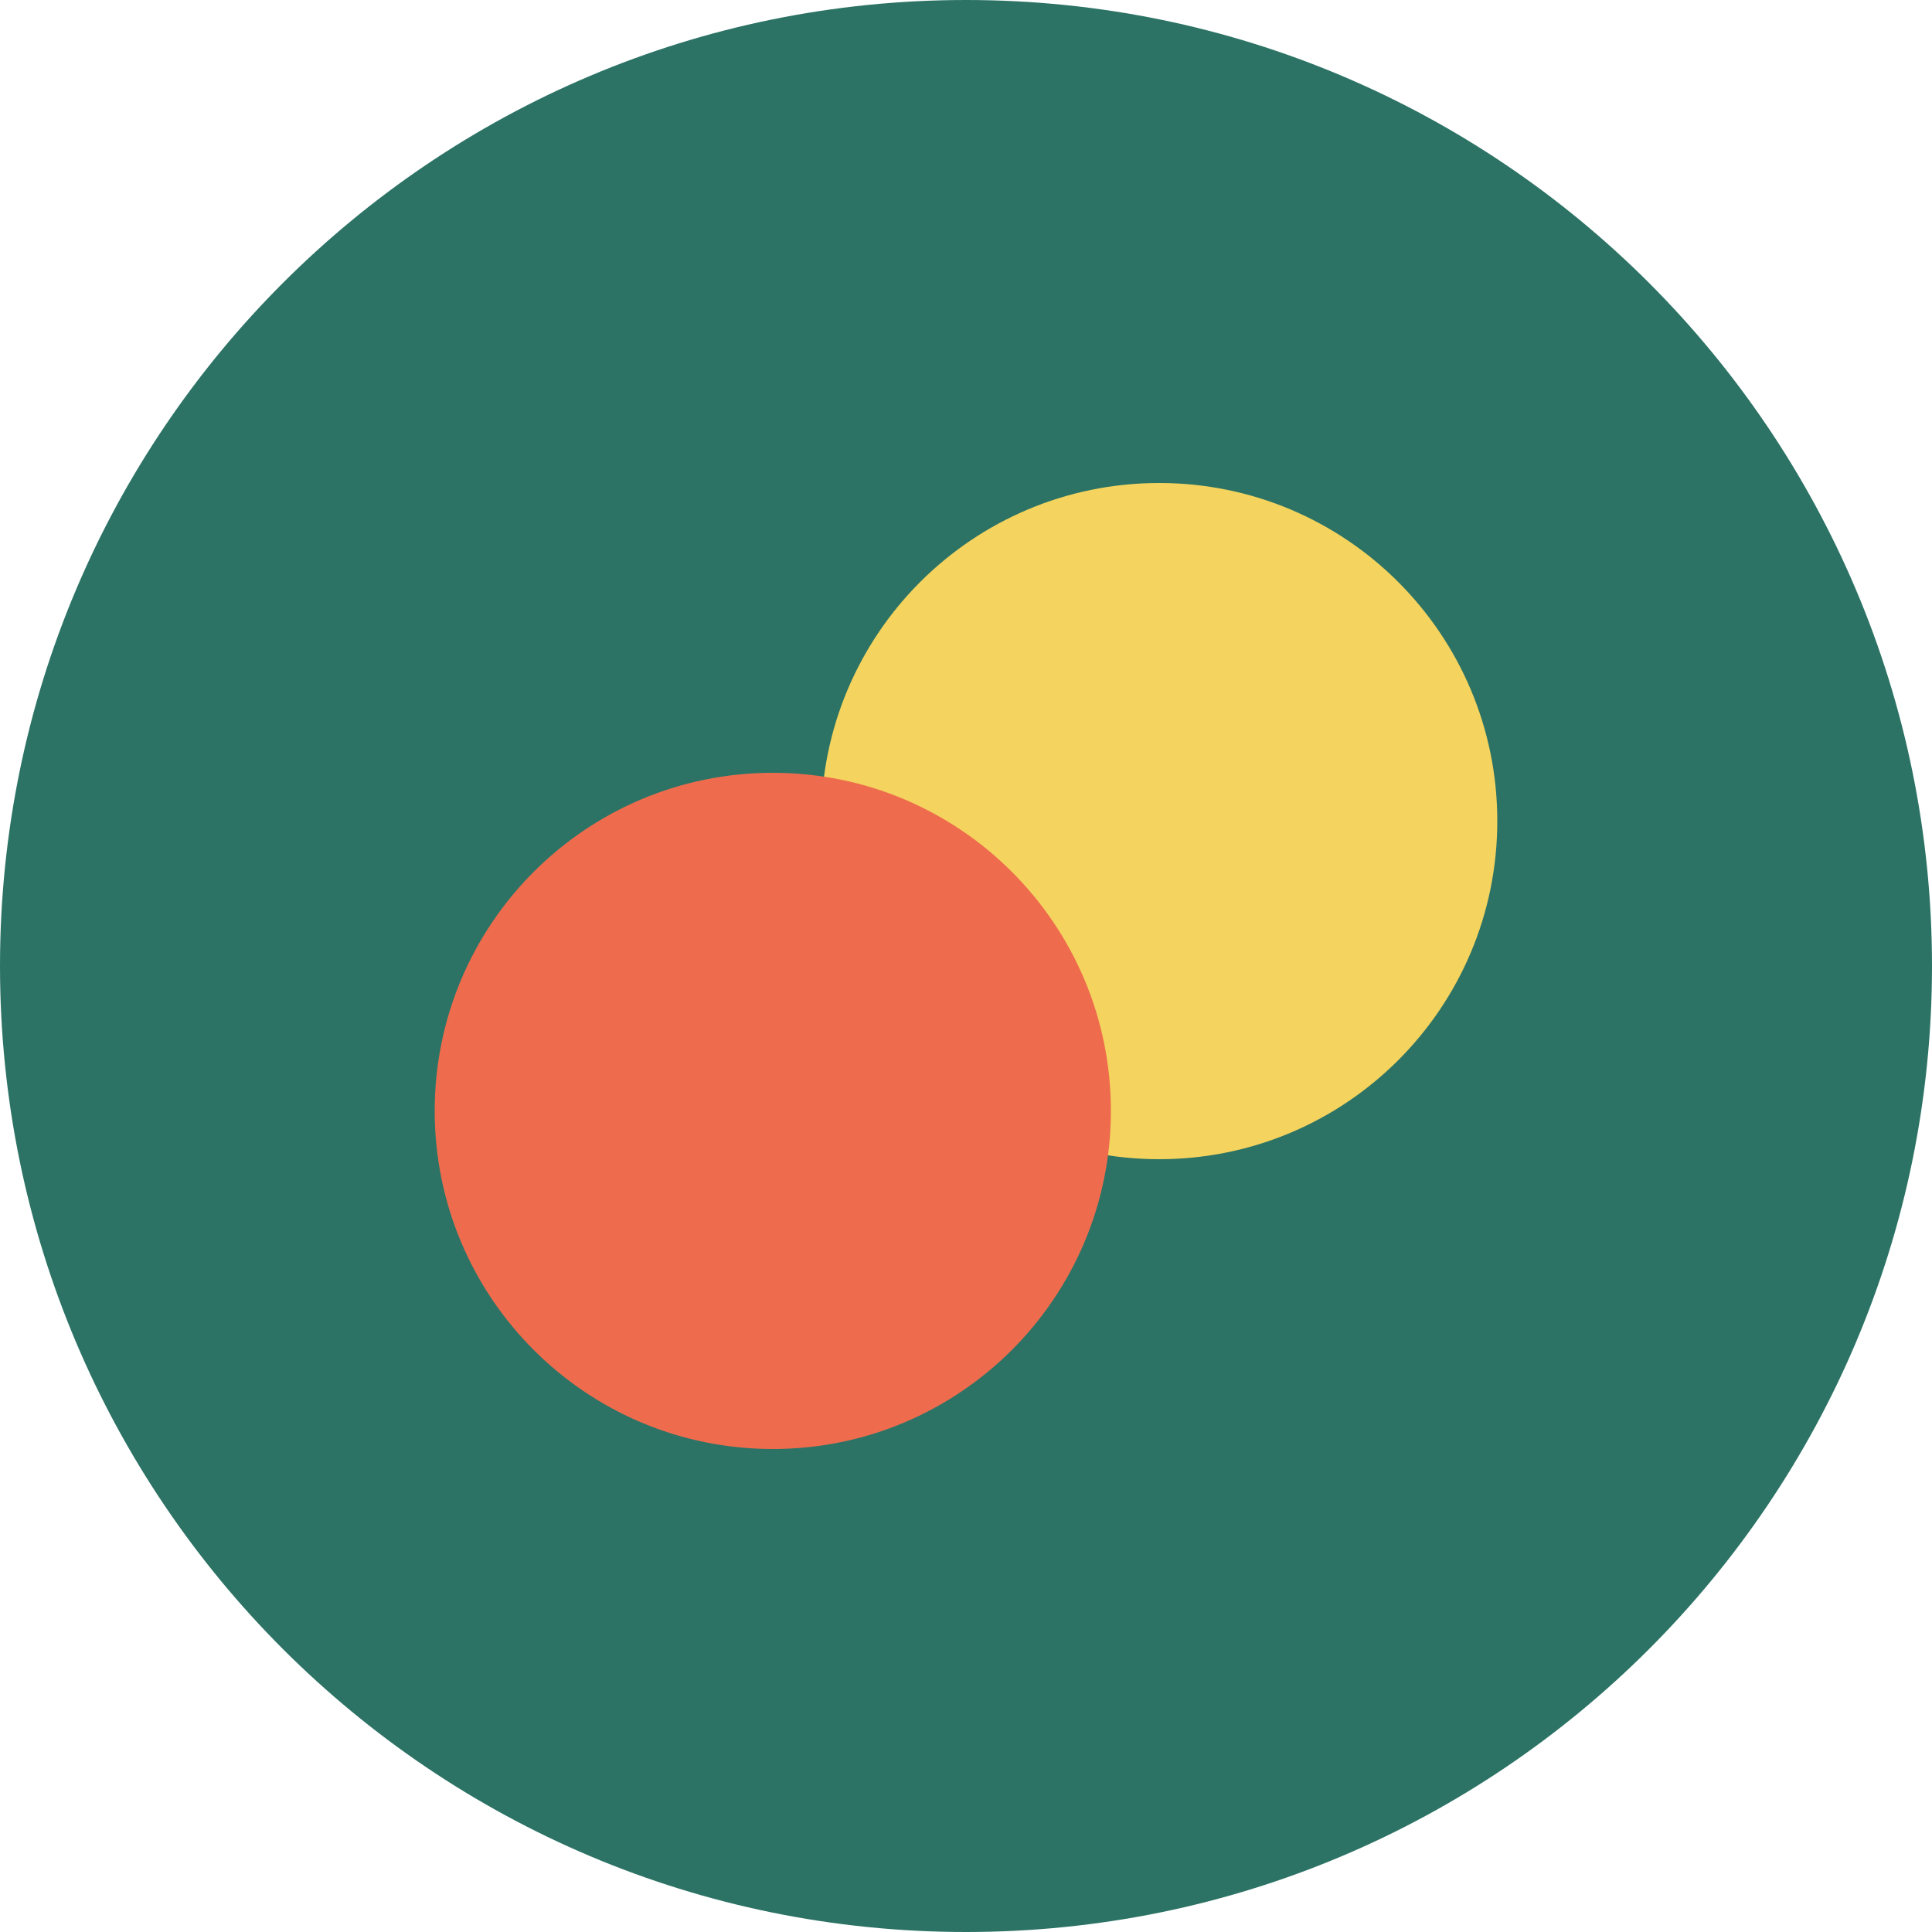 <svg xmlns="http://www.w3.org/2000/svg" width="40" height="40" viewBox="0 0 40 40" fill="none">
  <path d="M20 0C31.046 0 40 8.954 40 20C40 31.046 31.046 40 20 40C8.954 40 0 31.046 0 20C0 8.954 8.954 0 20 0Z" fill="#2C7365"/>
  <path d="M24 10C27.866 10 31 13.134 31 17C31 20.866 27.866 24 24 24C20.134 24 17 20.866 17 17C17 13.134 20.134 10 24 10Z" fill="#F4D35E"/>
  <path d="M16 16C19.866 16 23 19.134 23 23C23 26.866 19.866 30 16 30C12.134 30 9 26.866 9 23C9 19.134 12.134 16 16 16Z" fill="#EE6C4D"/>
</svg> 